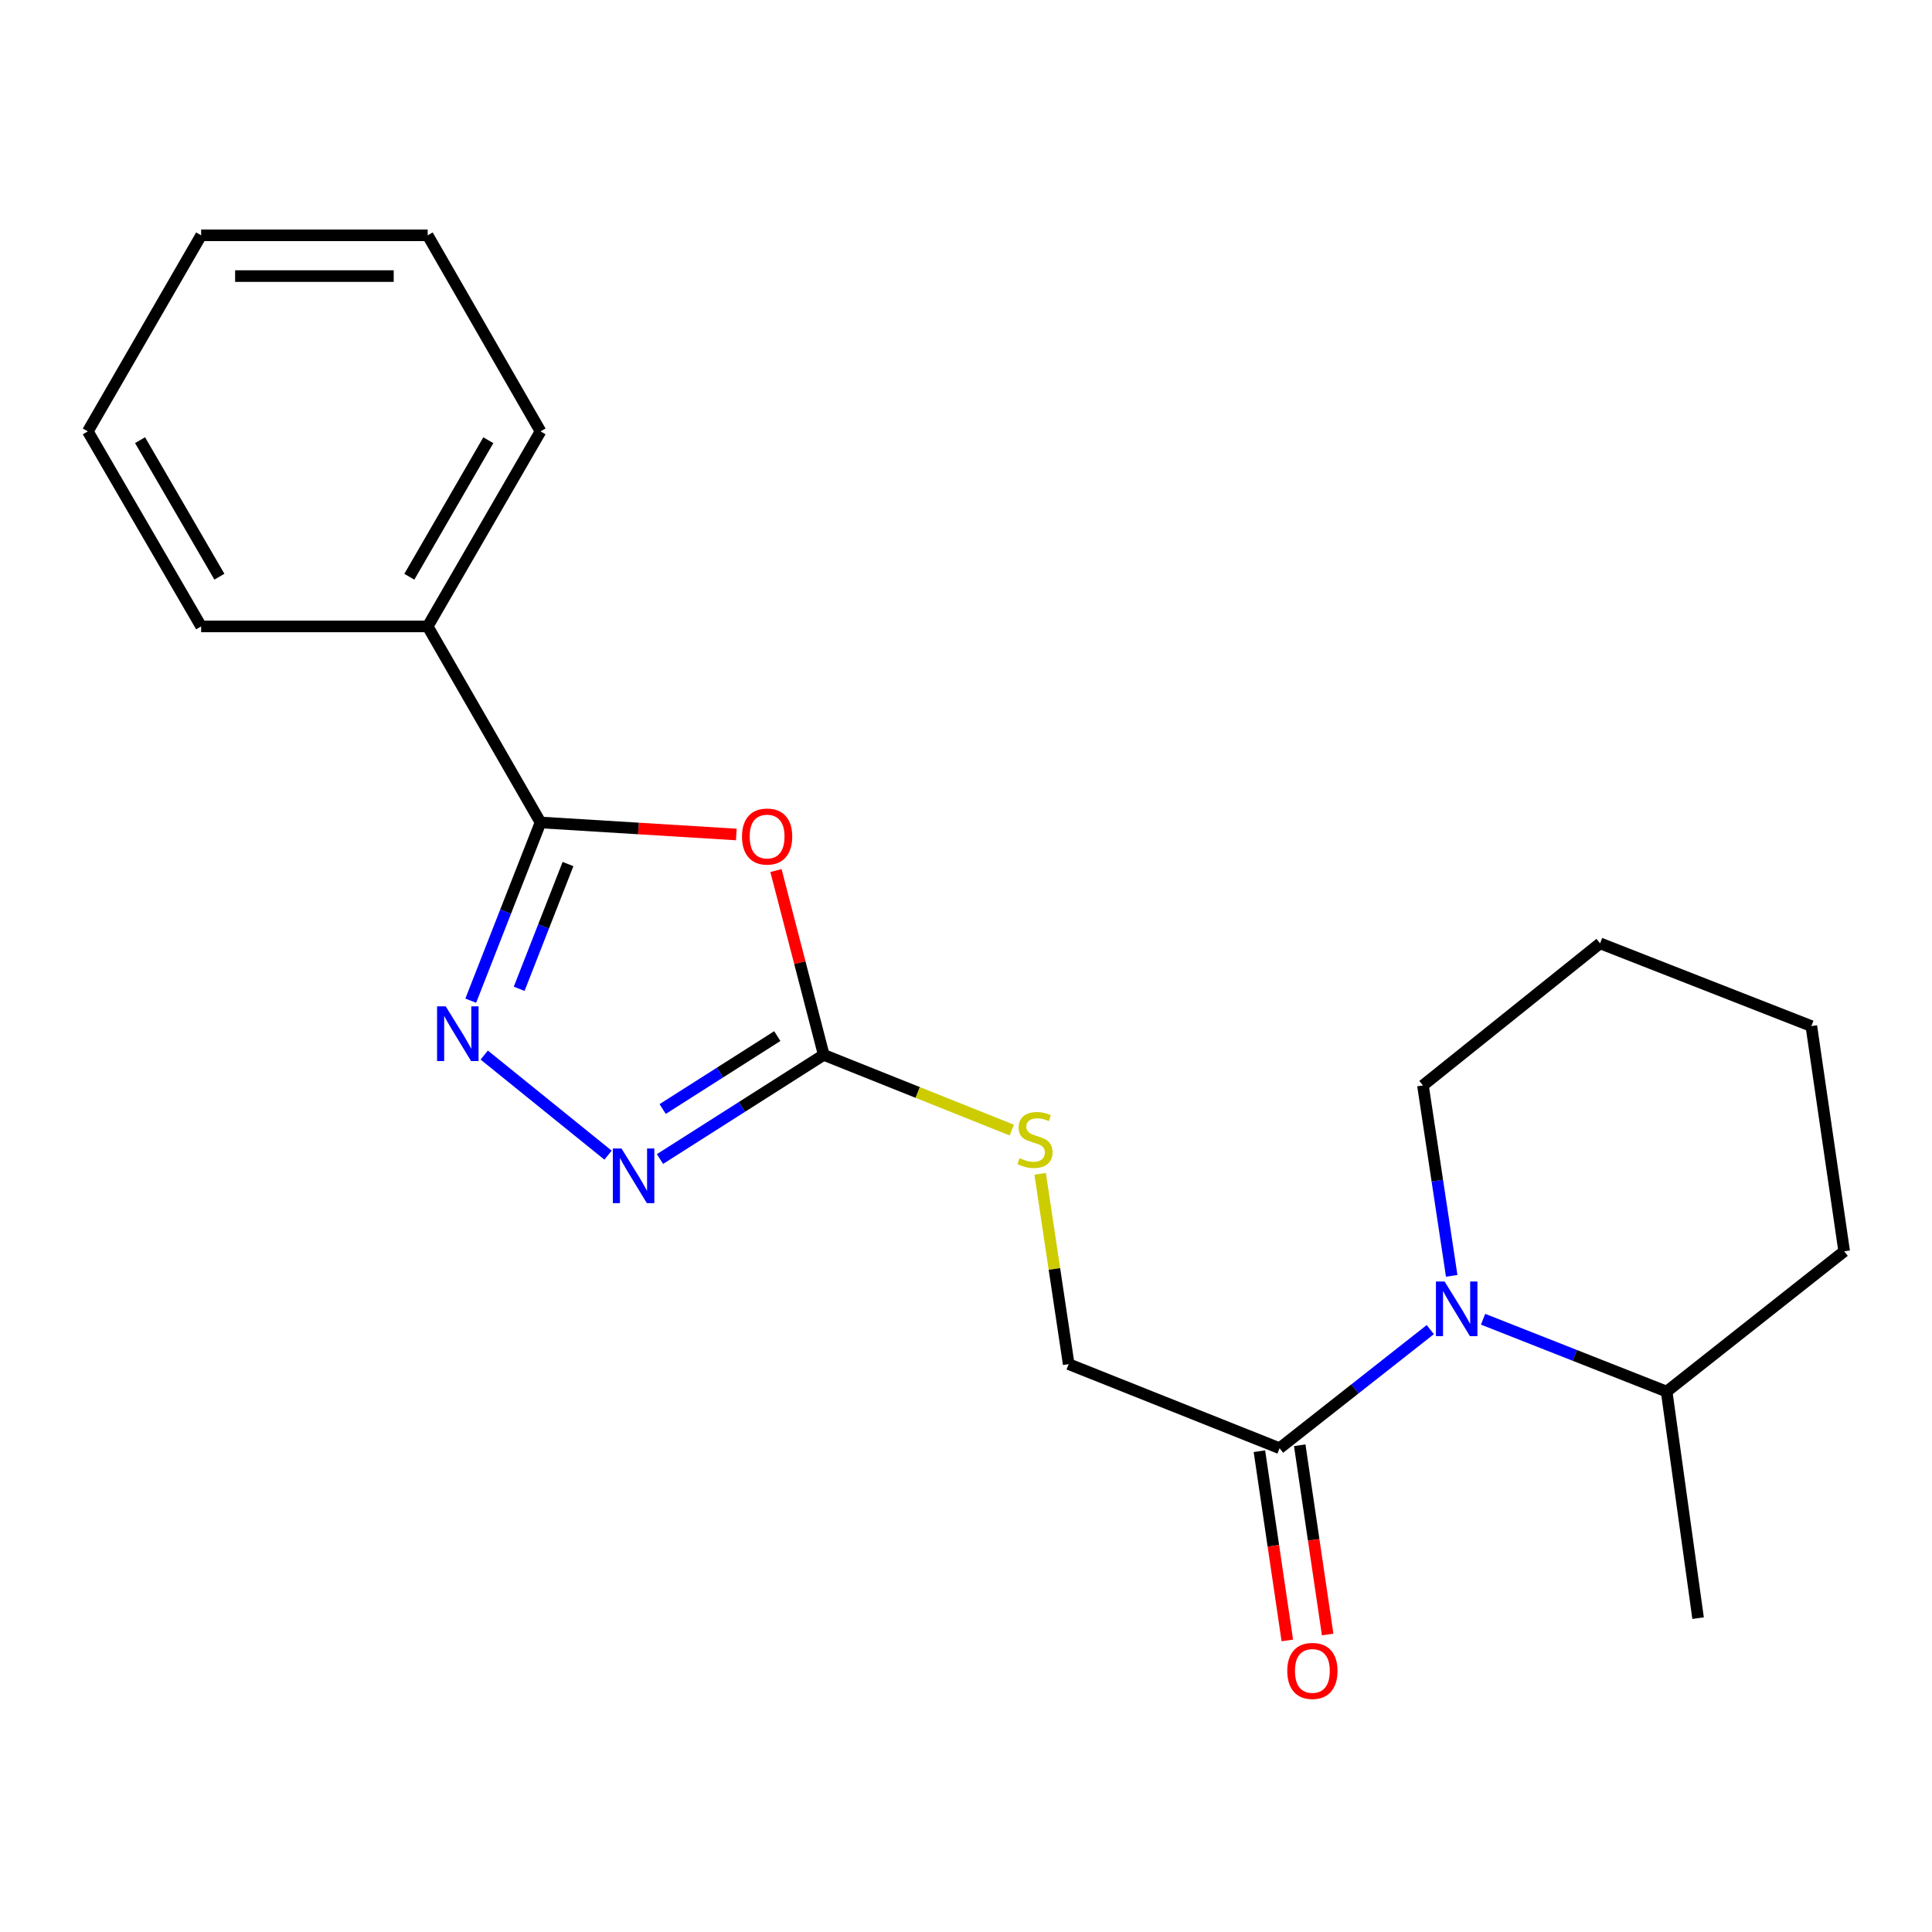 <?xml version='1.0' encoding='iso-8859-1'?>
<svg version='1.1' baseProfile='full'
              xmlns='http://www.w3.org/2000/svg'
                      xmlns:rdkit='http://www.rdkit.org/xml'
                      xmlns:xlink='http://www.w3.org/1999/xlink'
                  xml:space='preserve'
width='1000px' height='1000px' viewBox='0 0 1000 1000'>
<!-- END OF HEADER -->
<rect style='opacity:1.0;fill:#FFFFFF;stroke:none' width='1000' height='1000' x='0' y='0'> </rect>
<path class='bond-1' d='M 381.117,431.932 L 330.447,428.818' style='fill:none;fill-rule:evenodd;stroke:#FF0000;stroke-width:6px;stroke-linecap:butt;stroke-linejoin:miter;stroke-opacity:1' />
<path class='bond-1' d='M 330.447,428.818 L 279.777,425.704' style='fill:none;fill-rule:evenodd;stroke:#000000;stroke-width:6px;stroke-linecap:butt;stroke-linejoin:miter;stroke-opacity:1' />
<path class='bond-2' d='M 401.638,450.592 L 414.002,498.293' style='fill:none;fill-rule:evenodd;stroke:#FF0000;stroke-width:6px;stroke-linecap:butt;stroke-linejoin:miter;stroke-opacity:1' />
<path class='bond-2' d='M 414.002,498.293 L 426.366,545.994' style='fill:none;fill-rule:evenodd;stroke:#000000;stroke-width:6px;stroke-linecap:butt;stroke-linejoin:miter;stroke-opacity:1' />
<path class='bond-0' d='M 243.658,517.952 L 261.717,471.828' style='fill:none;fill-rule:evenodd;stroke:#0000FF;stroke-width:6px;stroke-linecap:butt;stroke-linejoin:miter;stroke-opacity:1' />
<path class='bond-0' d='M 261.717,471.828 L 279.777,425.704' style='fill:none;fill-rule:evenodd;stroke:#000000;stroke-width:6px;stroke-linecap:butt;stroke-linejoin:miter;stroke-opacity:1' />
<path class='bond-0' d='M 268.719,511.806 L 281.361,479.519' style='fill:none;fill-rule:evenodd;stroke:#0000FF;stroke-width:6px;stroke-linecap:butt;stroke-linejoin:miter;stroke-opacity:1' />
<path class='bond-0' d='M 281.361,479.519 L 294.002,447.232' style='fill:none;fill-rule:evenodd;stroke:#000000;stroke-width:6px;stroke-linecap:butt;stroke-linejoin:miter;stroke-opacity:1' />
<path class='bond-21' d='M 250.63,546.095 L 314.719,597.908' style='fill:none;fill-rule:evenodd;stroke:#0000FF;stroke-width:6px;stroke-linecap:butt;stroke-linejoin:miter;stroke-opacity:1' />
<path class='bond-8' d='M 279.777,425.704 L 221.366,324.235' style='fill:none;fill-rule:evenodd;stroke:#000000;stroke-width:6px;stroke-linecap:butt;stroke-linejoin:miter;stroke-opacity:1' />
<path class='bond-3' d='M 426.366,545.994 L 383.983,572.954' style='fill:none;fill-rule:evenodd;stroke:#000000;stroke-width:6px;stroke-linecap:butt;stroke-linejoin:miter;stroke-opacity:1' />
<path class='bond-3' d='M 383.983,572.954 L 341.6,599.914' style='fill:none;fill-rule:evenodd;stroke:#0000FF;stroke-width:6px;stroke-linecap:butt;stroke-linejoin:miter;stroke-opacity:1' />
<path class='bond-3' d='M 402.329,536.283 L 372.661,555.154' style='fill:none;fill-rule:evenodd;stroke:#000000;stroke-width:6px;stroke-linecap:butt;stroke-linejoin:miter;stroke-opacity:1' />
<path class='bond-3' d='M 372.661,555.154 L 342.993,574.026' style='fill:none;fill-rule:evenodd;stroke:#0000FF;stroke-width:6px;stroke-linecap:butt;stroke-linejoin:miter;stroke-opacity:1' />
<path class='bond-6' d='M 426.366,545.994 L 475.026,565.463' style='fill:none;fill-rule:evenodd;stroke:#000000;stroke-width:6px;stroke-linecap:butt;stroke-linejoin:miter;stroke-opacity:1' />
<path class='bond-6' d='M 475.026,565.463 L 523.685,584.932' style='fill:none;fill-rule:evenodd;stroke:#CCCC00;stroke-width:6px;stroke-linecap:butt;stroke-linejoin:miter;stroke-opacity:1' />
<path class='bond-4' d='M 740.319,688.201 L 701.312,718.9' style='fill:none;fill-rule:evenodd;stroke:#0000FF;stroke-width:6px;stroke-linecap:butt;stroke-linejoin:miter;stroke-opacity:1' />
<path class='bond-4' d='M 701.312,718.9 L 662.305,749.599' style='fill:none;fill-rule:evenodd;stroke:#000000;stroke-width:6px;stroke-linecap:butt;stroke-linejoin:miter;stroke-opacity:1' />
<path class='bond-9' d='M 767.636,682.836 L 815.144,701.556' style='fill:none;fill-rule:evenodd;stroke:#0000FF;stroke-width:6px;stroke-linecap:butt;stroke-linejoin:miter;stroke-opacity:1' />
<path class='bond-9' d='M 815.144,701.556 L 862.652,720.277' style='fill:none;fill-rule:evenodd;stroke:#000000;stroke-width:6px;stroke-linecap:butt;stroke-linejoin:miter;stroke-opacity:1' />
<path class='bond-11' d='M 751.396,660.37 L 743.955,611.098' style='fill:none;fill-rule:evenodd;stroke:#0000FF;stroke-width:6px;stroke-linecap:butt;stroke-linejoin:miter;stroke-opacity:1' />
<path class='bond-11' d='M 743.955,611.098 L 736.514,561.827' style='fill:none;fill-rule:evenodd;stroke:#000000;stroke-width:6px;stroke-linecap:butt;stroke-linejoin:miter;stroke-opacity:1' />
<path class='bond-5' d='M 662.305,749.599 L 553.148,706.072' style='fill:none;fill-rule:evenodd;stroke:#000000;stroke-width:6px;stroke-linecap:butt;stroke-linejoin:miter;stroke-opacity:1' />
<path class='bond-10' d='M 651.87,751.137 L 659.091,800.112' style='fill:none;fill-rule:evenodd;stroke:#000000;stroke-width:6px;stroke-linecap:butt;stroke-linejoin:miter;stroke-opacity:1' />
<path class='bond-10' d='M 659.091,800.112 L 666.311,849.087' style='fill:none;fill-rule:evenodd;stroke:#FF0000;stroke-width:6px;stroke-linecap:butt;stroke-linejoin:miter;stroke-opacity:1' />
<path class='bond-10' d='M 672.74,748.061 L 679.961,797.035' style='fill:none;fill-rule:evenodd;stroke:#000000;stroke-width:6px;stroke-linecap:butt;stroke-linejoin:miter;stroke-opacity:1' />
<path class='bond-10' d='M 679.961,797.035 L 687.181,846.01' style='fill:none;fill-rule:evenodd;stroke:#FF0000;stroke-width:6px;stroke-linecap:butt;stroke-linejoin:miter;stroke-opacity:1' />
<path class='bond-7' d='M 538.381,607.564 L 545.765,656.818' style='fill:none;fill-rule:evenodd;stroke:#CCCC00;stroke-width:6px;stroke-linecap:butt;stroke-linejoin:miter;stroke-opacity:1' />
<path class='bond-7' d='M 545.765,656.818 L 553.148,706.072' style='fill:none;fill-rule:evenodd;stroke:#000000;stroke-width:6px;stroke-linecap:butt;stroke-linejoin:miter;stroke-opacity:1' />
<path class='bond-12' d='M 221.366,324.235 L 279.777,223.283' style='fill:none;fill-rule:evenodd;stroke:#000000;stroke-width:6px;stroke-linecap:butt;stroke-linejoin:miter;stroke-opacity:1' />
<path class='bond-12' d='M 211.868,298.528 L 252.756,227.861' style='fill:none;fill-rule:evenodd;stroke:#000000;stroke-width:6px;stroke-linecap:butt;stroke-linejoin:miter;stroke-opacity:1' />
<path class='bond-13' d='M 221.366,324.235 L 104.111,324.235' style='fill:none;fill-rule:evenodd;stroke:#000000;stroke-width:6px;stroke-linecap:butt;stroke-linejoin:miter;stroke-opacity:1' />
<path class='bond-14' d='M 862.652,720.277 L 878.93,837.555' style='fill:none;fill-rule:evenodd;stroke:#000000;stroke-width:6px;stroke-linecap:butt;stroke-linejoin:miter;stroke-opacity:1' />
<path class='bond-15' d='M 862.652,720.277 L 954.545,647.673' style='fill:none;fill-rule:evenodd;stroke:#000000;stroke-width:6px;stroke-linecap:butt;stroke-linejoin:miter;stroke-opacity:1' />
<path class='bond-16' d='M 736.514,561.827 L 828.196,488.275' style='fill:none;fill-rule:evenodd;stroke:#000000;stroke-width:6px;stroke-linecap:butt;stroke-linejoin:miter;stroke-opacity:1' />
<path class='bond-18' d='M 279.777,223.283 L 221.366,121.802' style='fill:none;fill-rule:evenodd;stroke:#000000;stroke-width:6px;stroke-linecap:butt;stroke-linejoin:miter;stroke-opacity:1' />
<path class='bond-17' d='M 104.111,324.235 L 45.455,223.283' style='fill:none;fill-rule:evenodd;stroke:#000000;stroke-width:6px;stroke-linecap:butt;stroke-linejoin:miter;stroke-opacity:1' />
<path class='bond-17' d='M 113.553,298.495 L 72.493,227.828' style='fill:none;fill-rule:evenodd;stroke:#000000;stroke-width:6px;stroke-linecap:butt;stroke-linejoin:miter;stroke-opacity:1' />
<path class='bond-23' d='M 954.545,647.673 L 937.552,531.098' style='fill:none;fill-rule:evenodd;stroke:#000000;stroke-width:6px;stroke-linecap:butt;stroke-linejoin:miter;stroke-opacity:1' />
<path class='bond-19' d='M 828.196,488.275 L 937.552,531.098' style='fill:none;fill-rule:evenodd;stroke:#000000;stroke-width:6px;stroke-linecap:butt;stroke-linejoin:miter;stroke-opacity:1' />
<path class='bond-20' d='M 45.455,223.283 L 104.111,121.802' style='fill:none;fill-rule:evenodd;stroke:#000000;stroke-width:6px;stroke-linecap:butt;stroke-linejoin:miter;stroke-opacity:1' />
<path class='bond-22' d='M 221.366,121.802 L 104.111,121.802' style='fill:none;fill-rule:evenodd;stroke:#000000;stroke-width:6px;stroke-linecap:butt;stroke-linejoin:miter;stroke-opacity:1' />
<path class='bond-22' d='M 203.778,142.898 L 121.699,142.898' style='fill:none;fill-rule:evenodd;stroke:#000000;stroke-width:6px;stroke-linecap:butt;stroke-linejoin:miter;stroke-opacity:1' />
<path  class='atom-0' d='M 384.055 432.991
Q 384.055 426.191, 387.415 422.391
Q 390.775 418.591, 397.055 418.591
Q 403.335 418.591, 406.695 422.391
Q 410.055 426.191, 410.055 432.991
Q 410.055 439.871, 406.655 443.791
Q 403.255 447.671, 397.055 447.671
Q 390.815 447.671, 387.415 443.791
Q 384.055 439.911, 384.055 432.991
M 397.055 444.471
Q 401.375 444.471, 403.695 441.591
Q 406.055 438.671, 406.055 432.991
Q 406.055 427.431, 403.695 424.631
Q 401.375 421.791, 397.055 421.791
Q 392.735 421.791, 390.375 424.591
Q 388.055 427.391, 388.055 432.991
Q 388.055 438.711, 390.375 441.591
Q 392.735 444.471, 397.055 444.471
' fill='#FF0000'/>
<path  class='atom-1' d='M 230.705 520.888
L 239.985 535.888
Q 240.905 537.368, 242.385 540.048
Q 243.865 542.728, 243.945 542.888
L 243.945 520.888
L 247.705 520.888
L 247.705 549.208
L 243.825 549.208
L 233.865 532.808
Q 232.705 530.888, 231.465 528.688
Q 230.265 526.488, 229.905 525.808
L 229.905 549.208
L 226.225 549.208
L 226.225 520.888
L 230.705 520.888
' fill='#0000FF'/>
<path  class='atom-4' d='M 321.684 594.44
L 330.964 609.44
Q 331.884 610.92, 333.364 613.6
Q 334.844 616.28, 334.924 616.44
L 334.924 594.44
L 338.684 594.44
L 338.684 622.76
L 334.804 622.76
L 324.844 606.36
Q 323.684 604.44, 322.444 602.24
Q 321.244 600.04, 320.884 599.36
L 320.884 622.76
L 317.204 622.76
L 317.204 594.44
L 321.684 594.44
' fill='#0000FF'/>
<path  class='atom-5' d='M 747.716 663.293
L 756.996 678.293
Q 757.916 679.773, 759.396 682.453
Q 760.876 685.133, 760.956 685.293
L 760.956 663.293
L 764.716 663.293
L 764.716 691.613
L 760.836 691.613
L 750.876 675.213
Q 749.716 673.293, 748.476 671.093
Q 747.276 668.893, 746.916 668.213
L 746.916 691.613
L 743.236 691.613
L 743.236 663.293
L 747.716 663.293
' fill='#0000FF'/>
<path  class='atom-7' d='M 527.71 599.463
Q 528.03 599.583, 529.35 600.143
Q 530.67 600.703, 532.11 601.063
Q 533.59 601.383, 535.03 601.383
Q 537.71 601.383, 539.27 600.103
Q 540.83 598.783, 540.83 596.503
Q 540.83 594.943, 540.03 593.983
Q 539.27 593.023, 538.07 592.503
Q 536.87 591.983, 534.87 591.383
Q 532.35 590.623, 530.83 589.903
Q 529.35 589.183, 528.27 587.663
Q 527.23 586.143, 527.23 583.583
Q 527.23 580.023, 529.63 577.823
Q 532.07 575.623, 536.87 575.623
Q 540.15 575.623, 543.87 577.183
L 542.95 580.263
Q 539.55 578.863, 536.99 578.863
Q 534.23 578.863, 532.71 580.023
Q 531.19 581.143, 531.23 583.103
Q 531.23 584.623, 531.99 585.543
Q 532.79 586.463, 533.91 586.983
Q 535.07 587.503, 536.99 588.103
Q 539.55 588.903, 541.07 589.703
Q 542.59 590.503, 543.67 592.143
Q 544.79 593.743, 544.79 596.503
Q 544.79 600.423, 542.15 602.543
Q 539.55 604.623, 535.19 604.623
Q 532.67 604.623, 530.75 604.063
Q 528.87 603.543, 526.63 602.623
L 527.71 599.463
' fill='#CCCC00'/>
<path  class='atom-11' d='M 666.287 864.859
Q 666.287 858.059, 669.647 854.259
Q 673.007 850.459, 679.287 850.459
Q 685.567 850.459, 688.927 854.259
Q 692.287 858.059, 692.287 864.859
Q 692.287 871.739, 688.887 875.659
Q 685.487 879.539, 679.287 879.539
Q 673.047 879.539, 669.647 875.659
Q 666.287 871.779, 666.287 864.859
M 679.287 876.339
Q 683.607 876.339, 685.927 873.459
Q 688.287 870.539, 688.287 864.859
Q 688.287 859.299, 685.927 856.499
Q 683.607 853.659, 679.287 853.659
Q 674.967 853.659, 672.607 856.459
Q 670.287 859.259, 670.287 864.859
Q 670.287 870.579, 672.607 873.459
Q 674.967 876.339, 679.287 876.339
' fill='#FF0000'/>
</svg>
